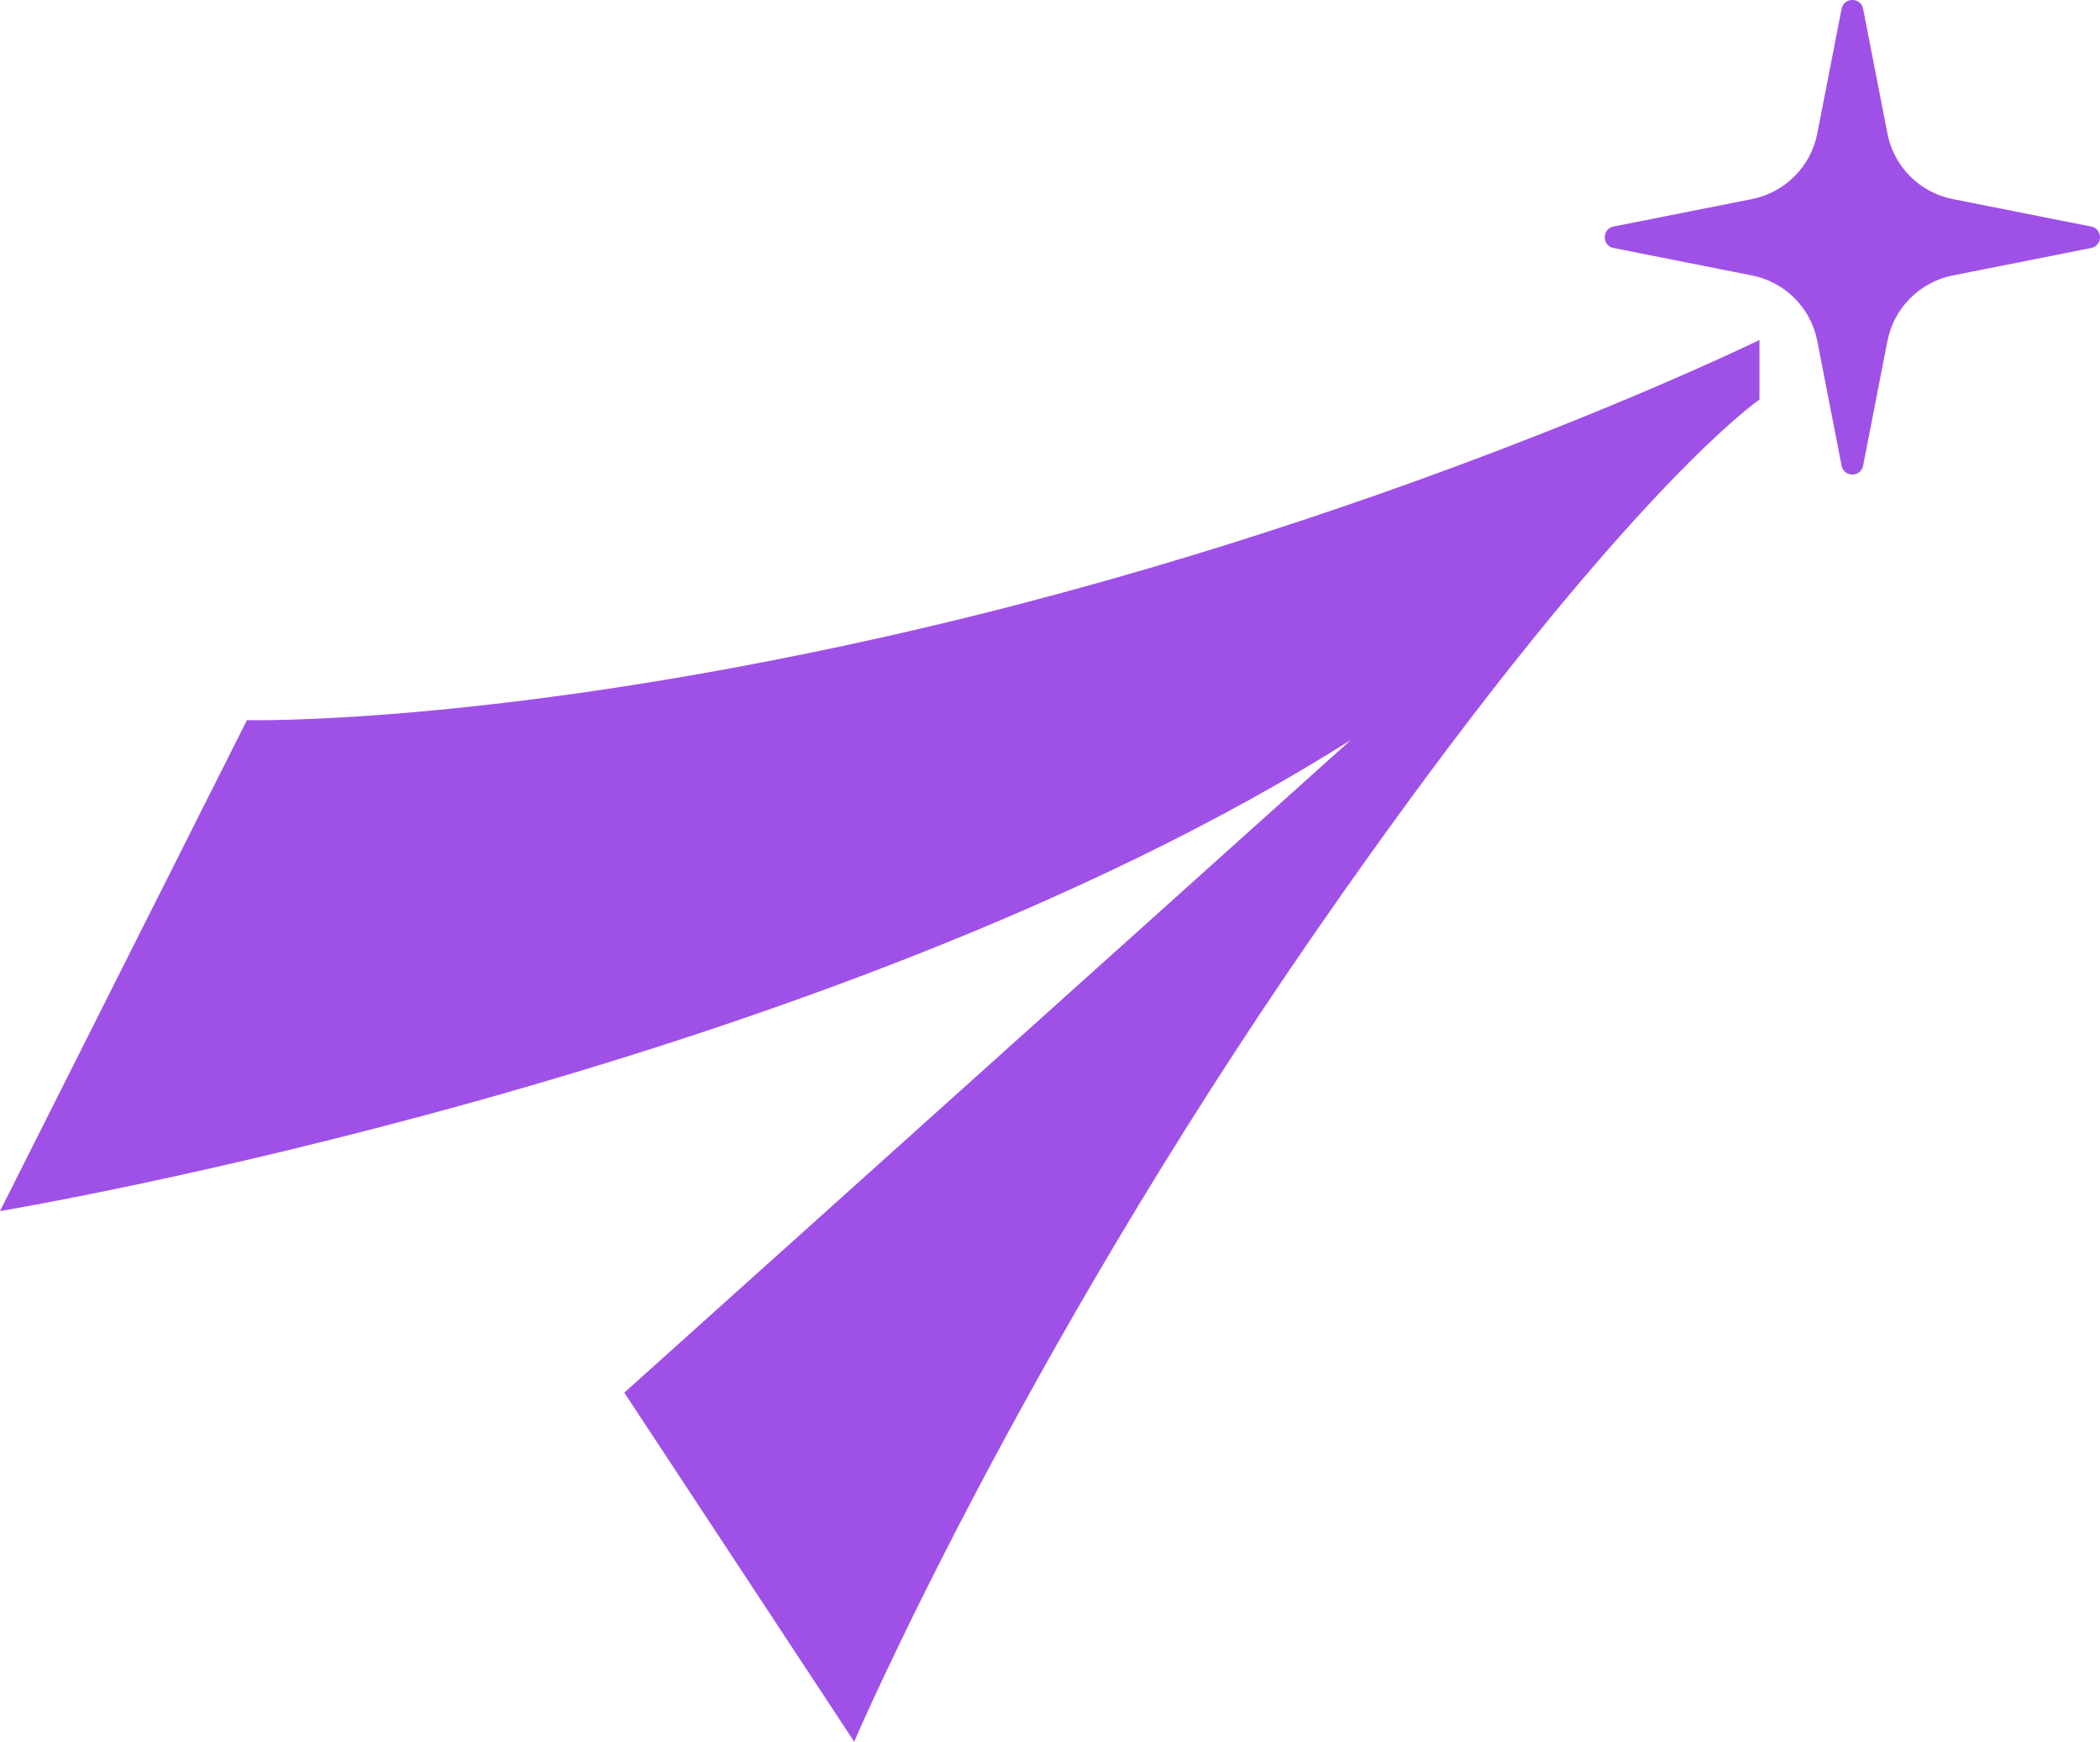 <?xml version="1.0" encoding="UTF-8"?>
<svg id="Layer_1" data-name="Layer 1" xmlns="http://www.w3.org/2000/svg" viewBox="0 0 311.17 258.1">
  <defs>
    <style>
      .cls-1 {
        fill: #9F51E7;
      }
    </style>
  </defs>
  <path class="cls-1" d="m92.51,206.38l34.06,51.72s23.97-55.93,68.54-120.26,65.6-78.63,65.6-78.63v-8.83s-56.46,27.67-130.35,44.15c-58.45,13.04-93.77,12.19-93.77,12.19L0,179.47s121.52-20.18,200.15-69.8l-107.65,96.71Z"/>
  <path class="cls-1" d="m279.67,19.78l-3.6-18.47c-.34-1.75-2.85-1.75-3.19,0l-3.6,18.47c-.96,4.9-4.78,8.74-9.68,9.72l-20.51,4.07c-1.74.35-1.74,2.84,0,3.18l20.51,4.07c4.9.97,8.73,4.81,9.68,9.72l3.6,18.47c.34,1.75,2.85,1.75,3.19,0l3.6-18.47c.96-4.9,4.78-8.74,9.68-9.72l20.51-4.07c1.74-.35,1.74-2.84,0-3.18l-20.51-4.07c-4.9-.97-8.73-4.81-9.68-9.72Z"/>
</svg>
